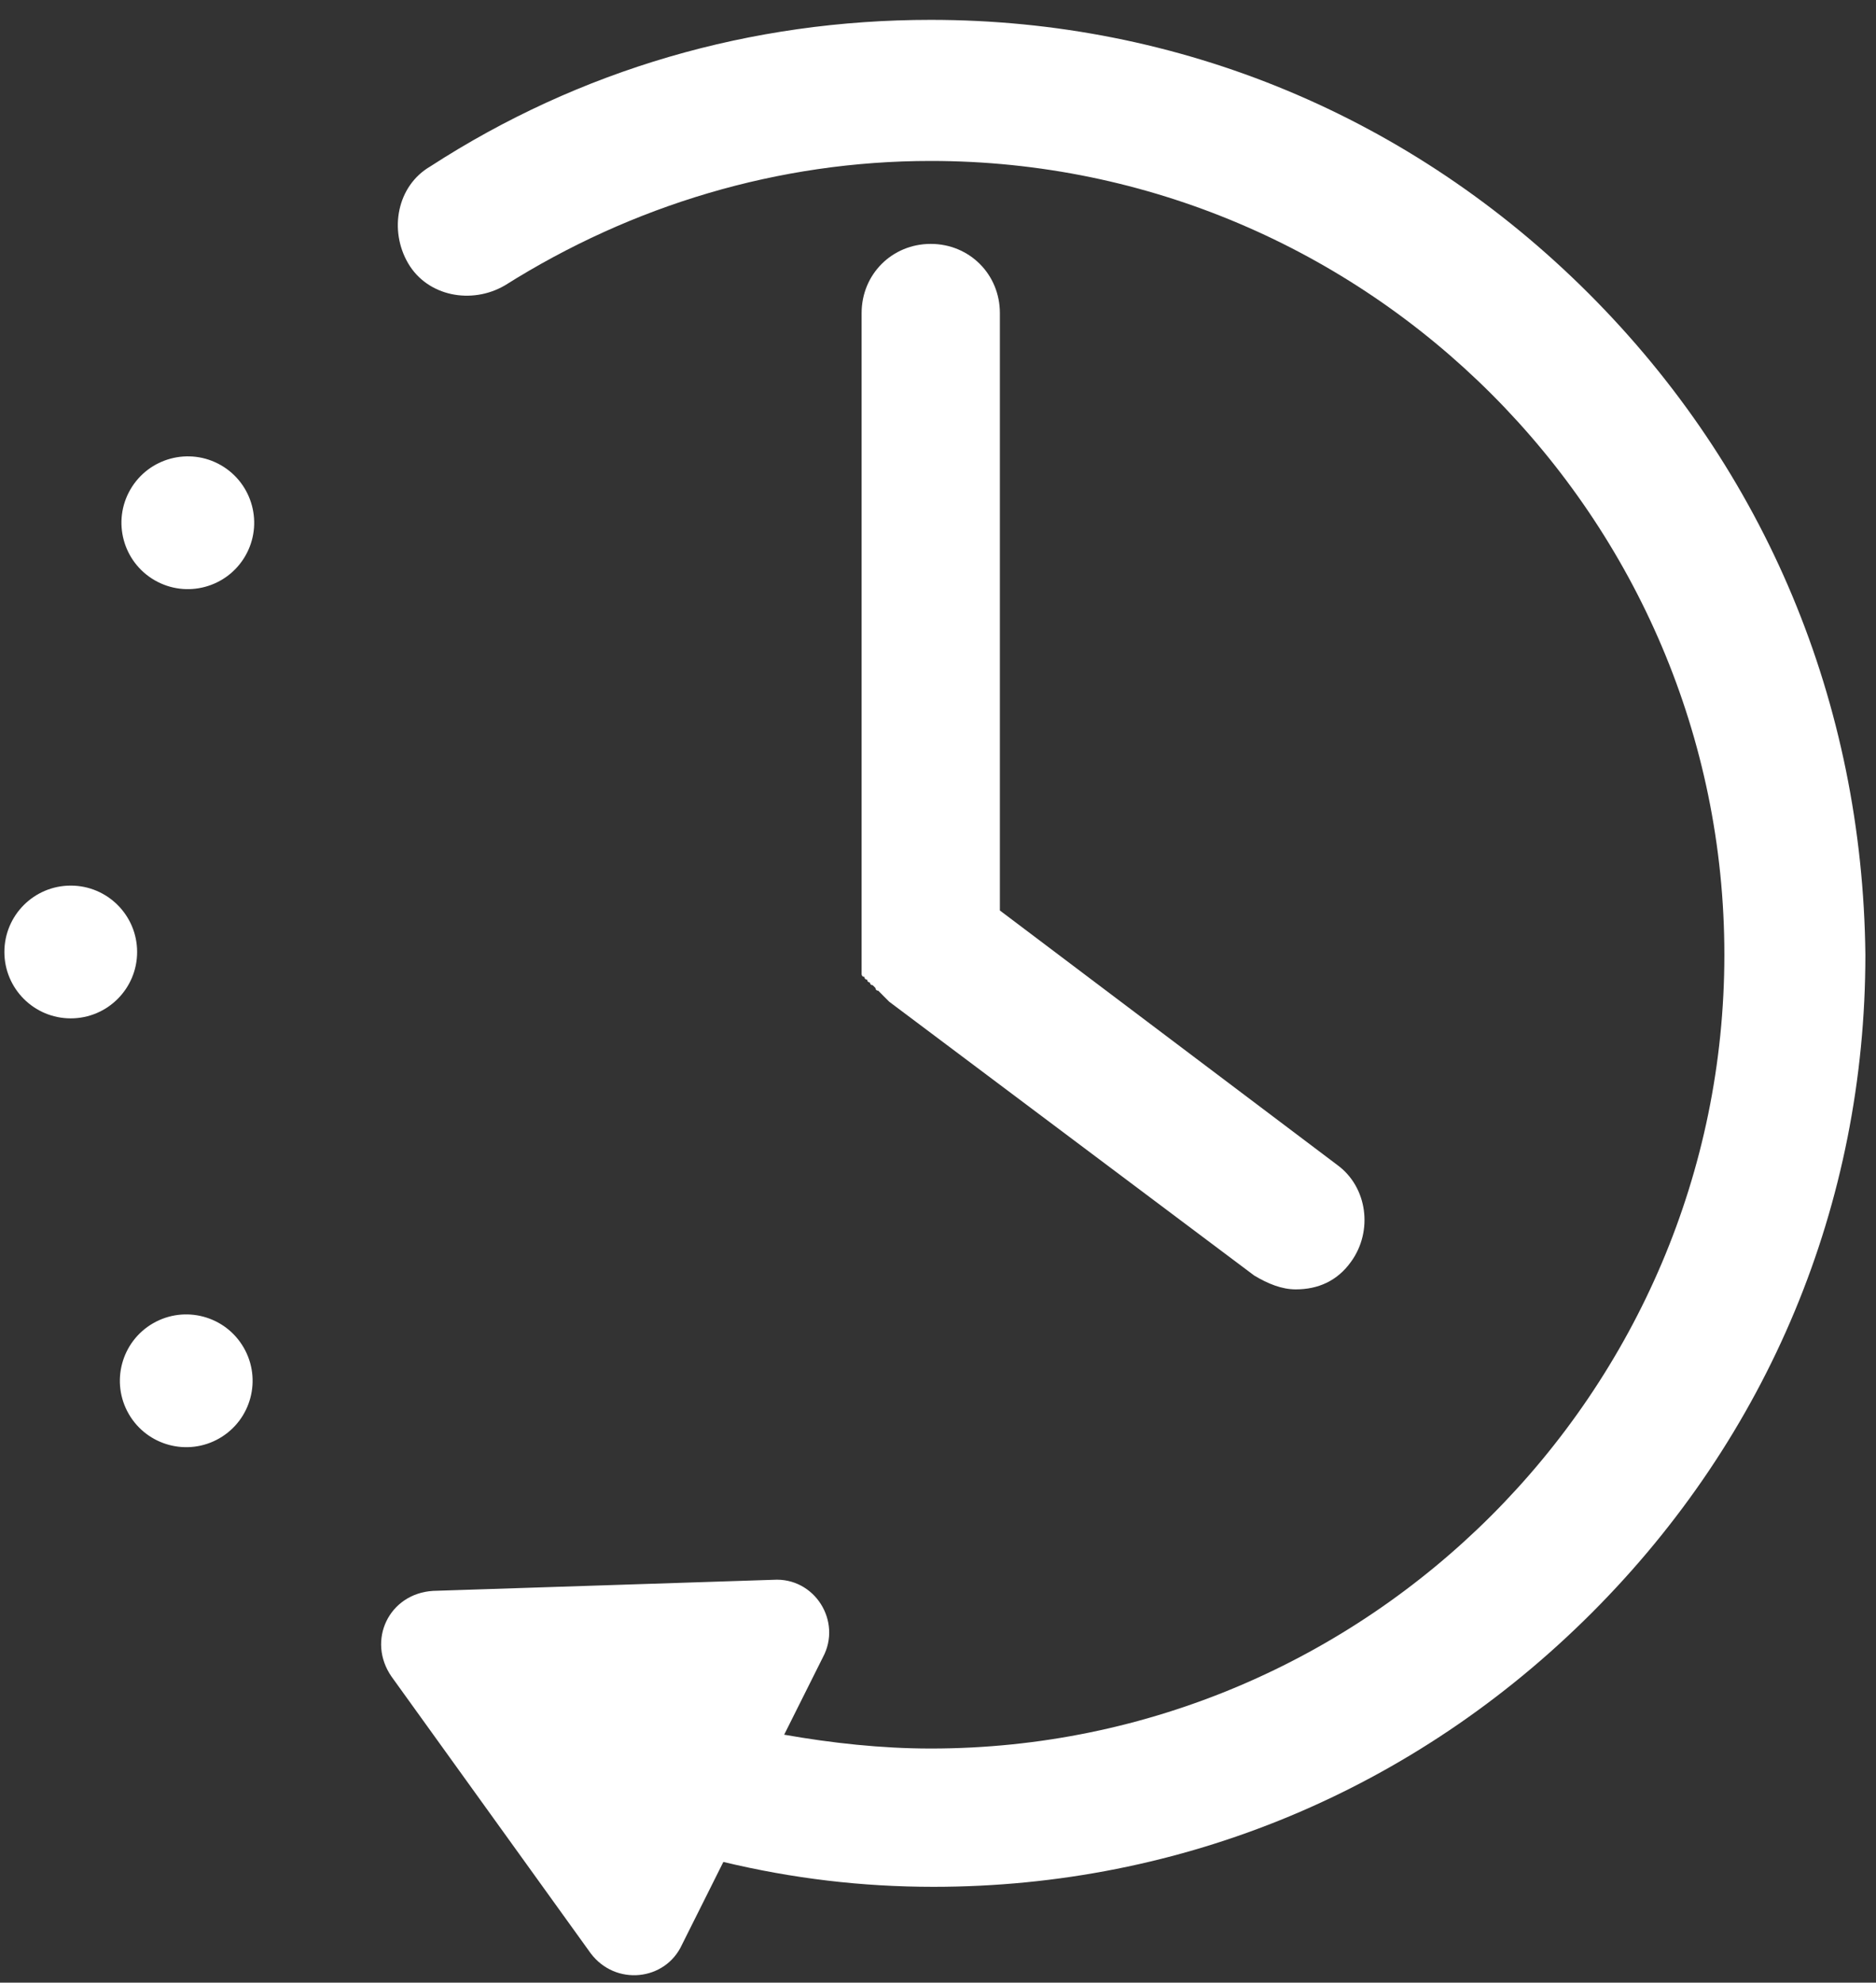<svg width="53" height="56" viewBox="0 0 53 56" fill="none" xmlns="http://www.w3.org/2000/svg">
<rect x="0" y="0" width="53" height="56" fill="#333333" stroke="none"/>
<path d="M44.888 8.295C39.888 3.296 33.326 0.561 26.295 0.561C21.217 0.561 16.373 1.968 12.155 4.702C11.217 5.249 10.983 6.499 11.53 7.436C12.077 8.374 13.326 8.608 14.264 8.061C17.858 5.796 21.998 4.546 26.295 4.546C38.638 4.546 48.716 14.623 48.716 26.967C48.716 39.31 38.638 49.388 26.295 49.388C24.889 49.388 23.482 49.231 22.154 48.997L23.248 46.81C23.795 45.794 23.014 44.544 21.842 44.622L12.233 44.935C10.983 45.013 10.358 46.341 11.061 47.356L16.686 55.169C17.389 56.106 18.795 55.95 19.264 54.934L20.436 52.591C22.389 53.059 24.342 53.294 26.373 53.294C33.404 53.294 39.966 50.559 44.966 45.56C49.966 40.56 52.7 33.998 52.7 26.967C52.622 19.858 49.888 13.295 44.888 8.295Z" fill="white"/>
<path d="M26.295 6.889C25.201 6.889 24.342 7.749 24.342 8.842V26.889V26.967V27.045V27.123V27.201V27.279V27.357V27.435V27.514C24.342 27.514 24.342 27.592 24.42 27.592C24.42 27.592 24.42 27.67 24.498 27.67C24.498 27.67 24.498 27.748 24.576 27.748C24.576 27.748 24.576 27.826 24.654 27.826L24.732 27.904C24.732 27.904 24.732 27.982 24.811 27.982L24.889 28.06L24.967 28.139L25.045 28.217L25.123 28.295L35.435 36.029C35.826 36.263 36.216 36.419 36.607 36.419C37.232 36.419 37.779 36.185 38.169 35.638C38.794 34.779 38.638 33.529 37.779 32.904L28.248 25.717V8.842C28.248 7.749 27.389 6.889 26.295 6.889Z" fill="white"/>
<path d="M6.93 15.703C7.448 14.806 7.14 13.659 6.244 13.141C5.347 12.624 4.2 12.931 3.682 13.828C3.165 14.724 3.472 15.871 4.369 16.389C5.265 16.907 6.412 16.599 6.93 15.703Z" fill="white"/>
<path d="M1.999 28.764C3.034 28.764 3.874 27.924 3.874 26.889C3.874 25.853 3.034 25.014 1.999 25.014C0.963 25.014 0.124 25.853 0.124 26.889C0.124 27.924 0.963 28.764 1.999 28.764Z" fill="white"/>
<path d="M6.199 40.625C7.096 40.107 7.403 38.96 6.885 38.064C6.368 37.167 5.221 36.86 4.324 37.377C3.427 37.895 3.12 39.042 3.638 39.939C4.156 40.835 5.302 41.142 6.199 40.625Z" fill="white"/>
</svg>
